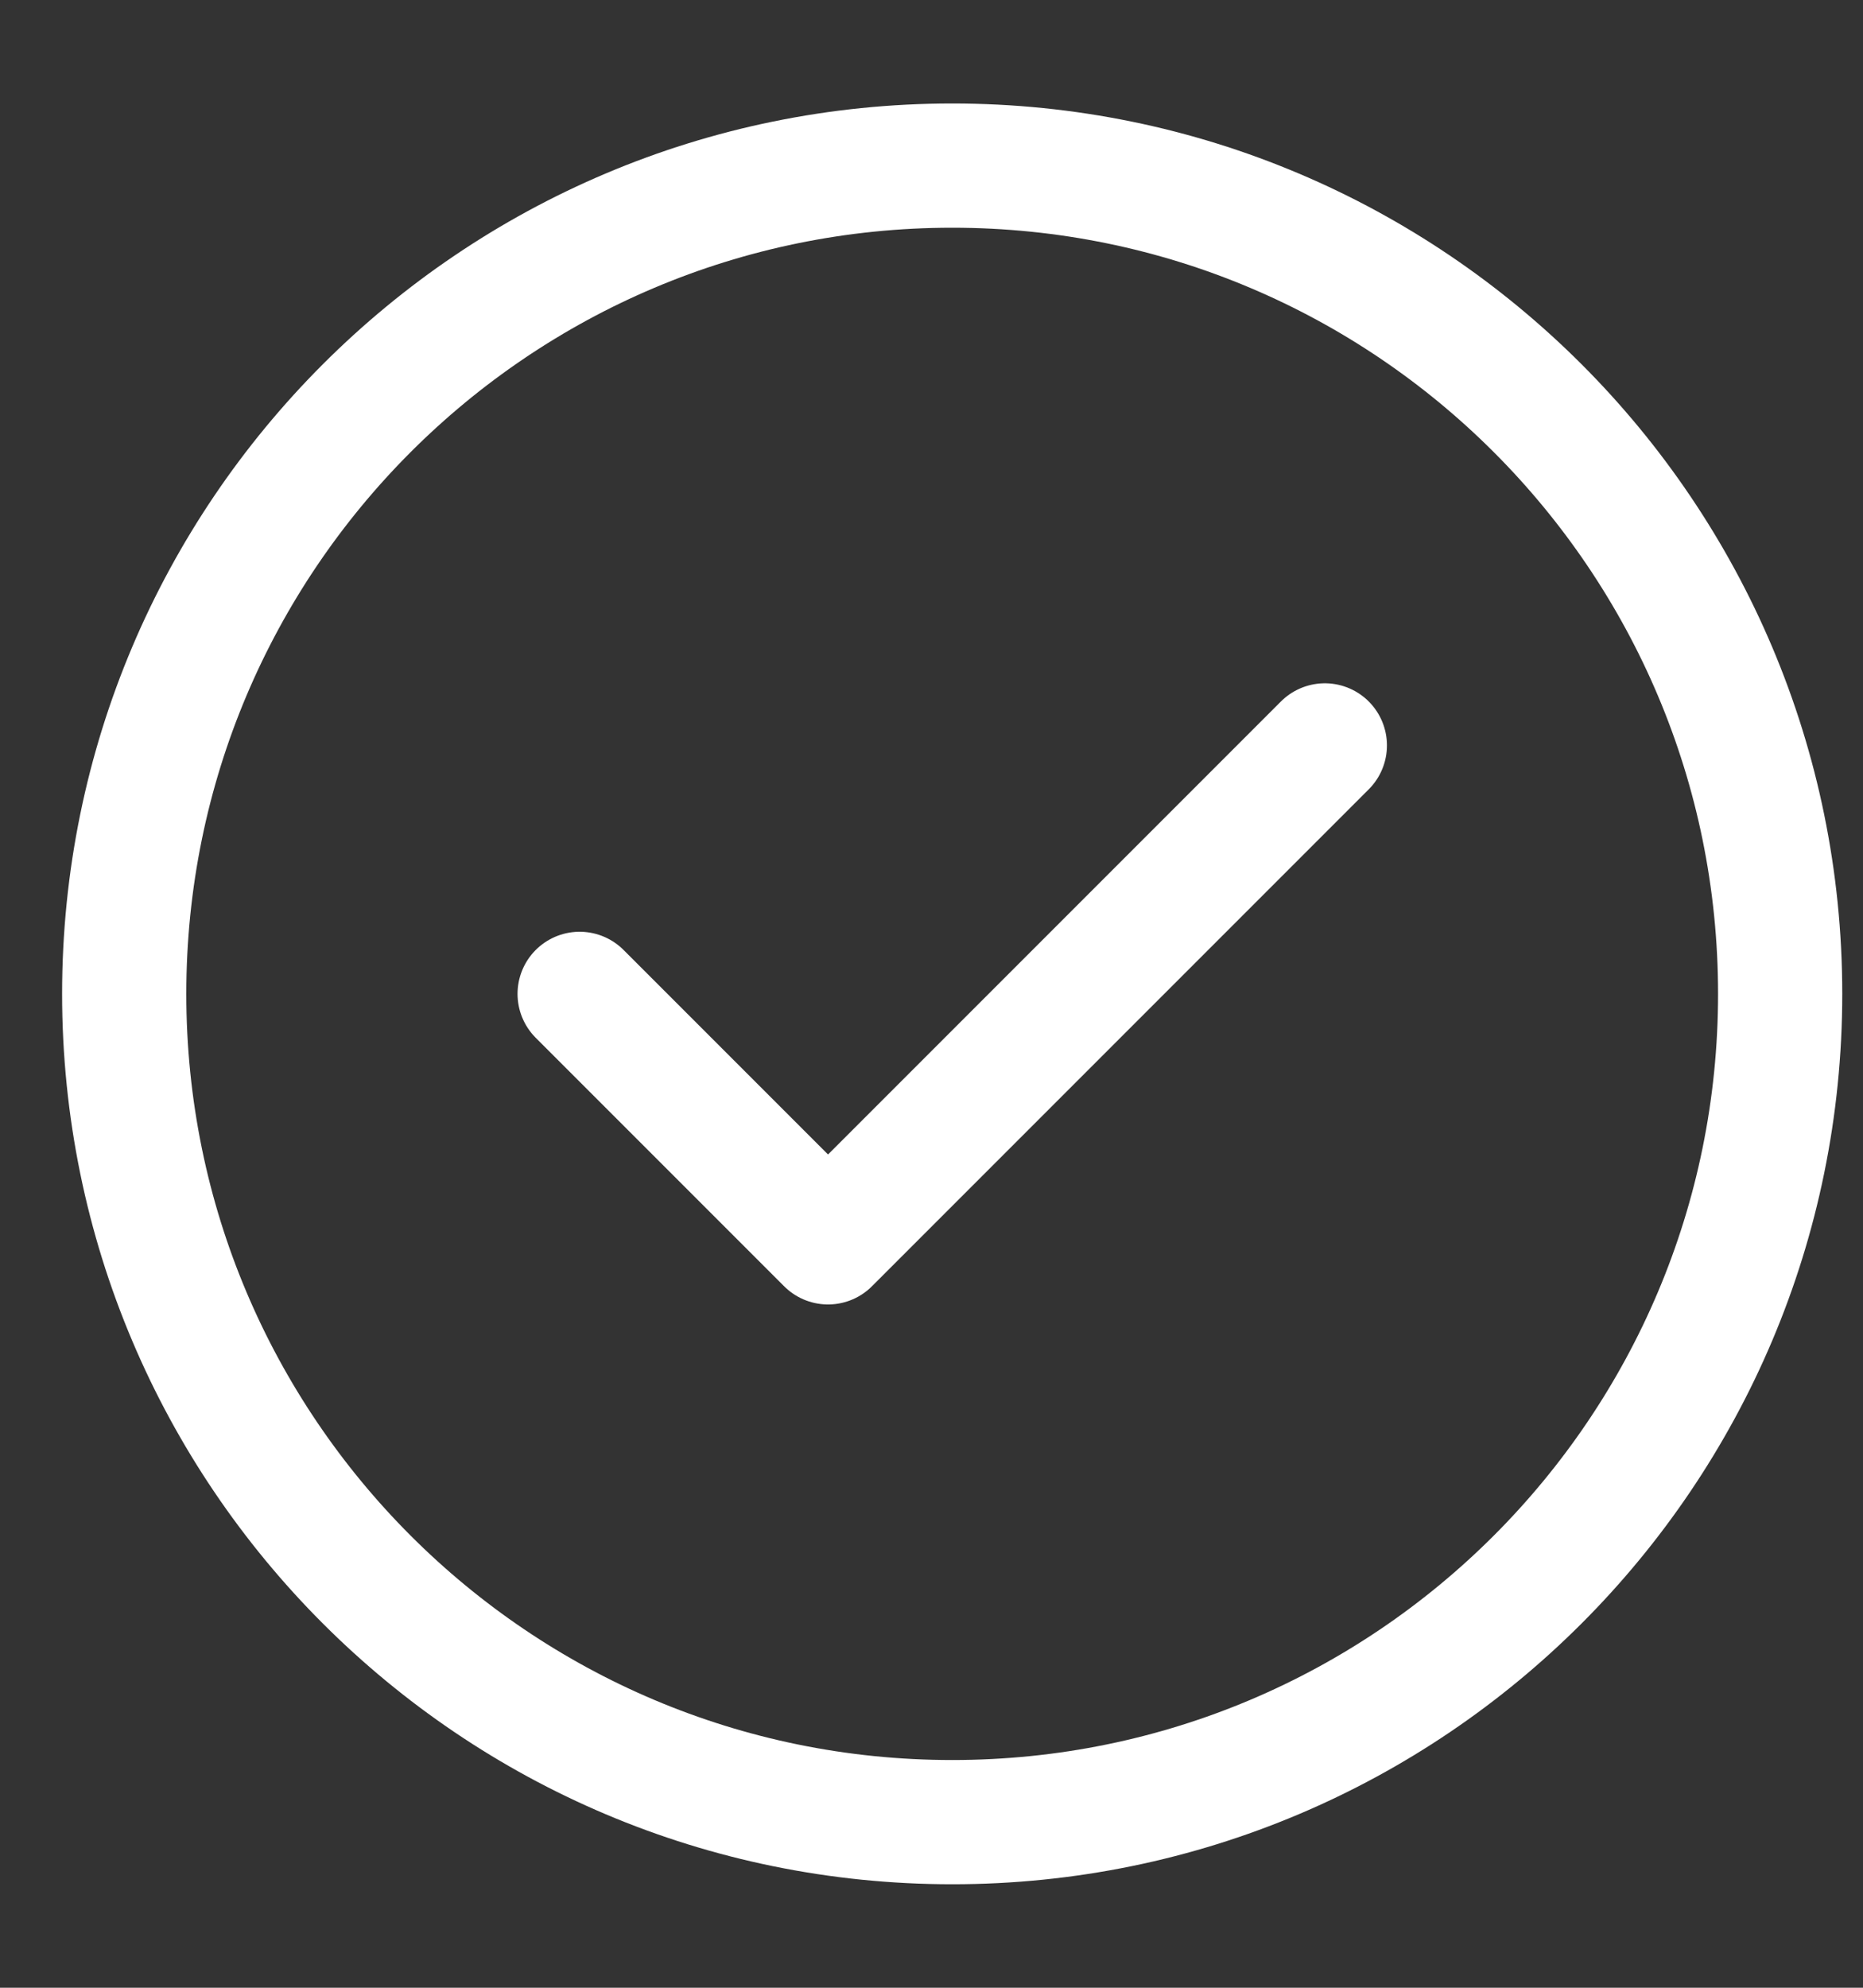 <svg width="15" height="16" viewBox="0 0 15 16" fill="none" xmlns="http://www.w3.org/2000/svg">
<rect x="0" y="0" width="15" height="16" fill="#333333" stroke="none"/>
<path d="M4.667 8L6.667 10L10.667 6M14.333 8C14.333 11.682 11.349 14.667 7.667 14.667C3.985 14.667 1 11.682 1 8C1 4.318 3.985 1.333 7.667 1.333C11.349 1.333 14.333 4.318 14.333 8Z" stroke="white" stroke-linecap="round" stroke-linejoin="round"/>
</svg>
